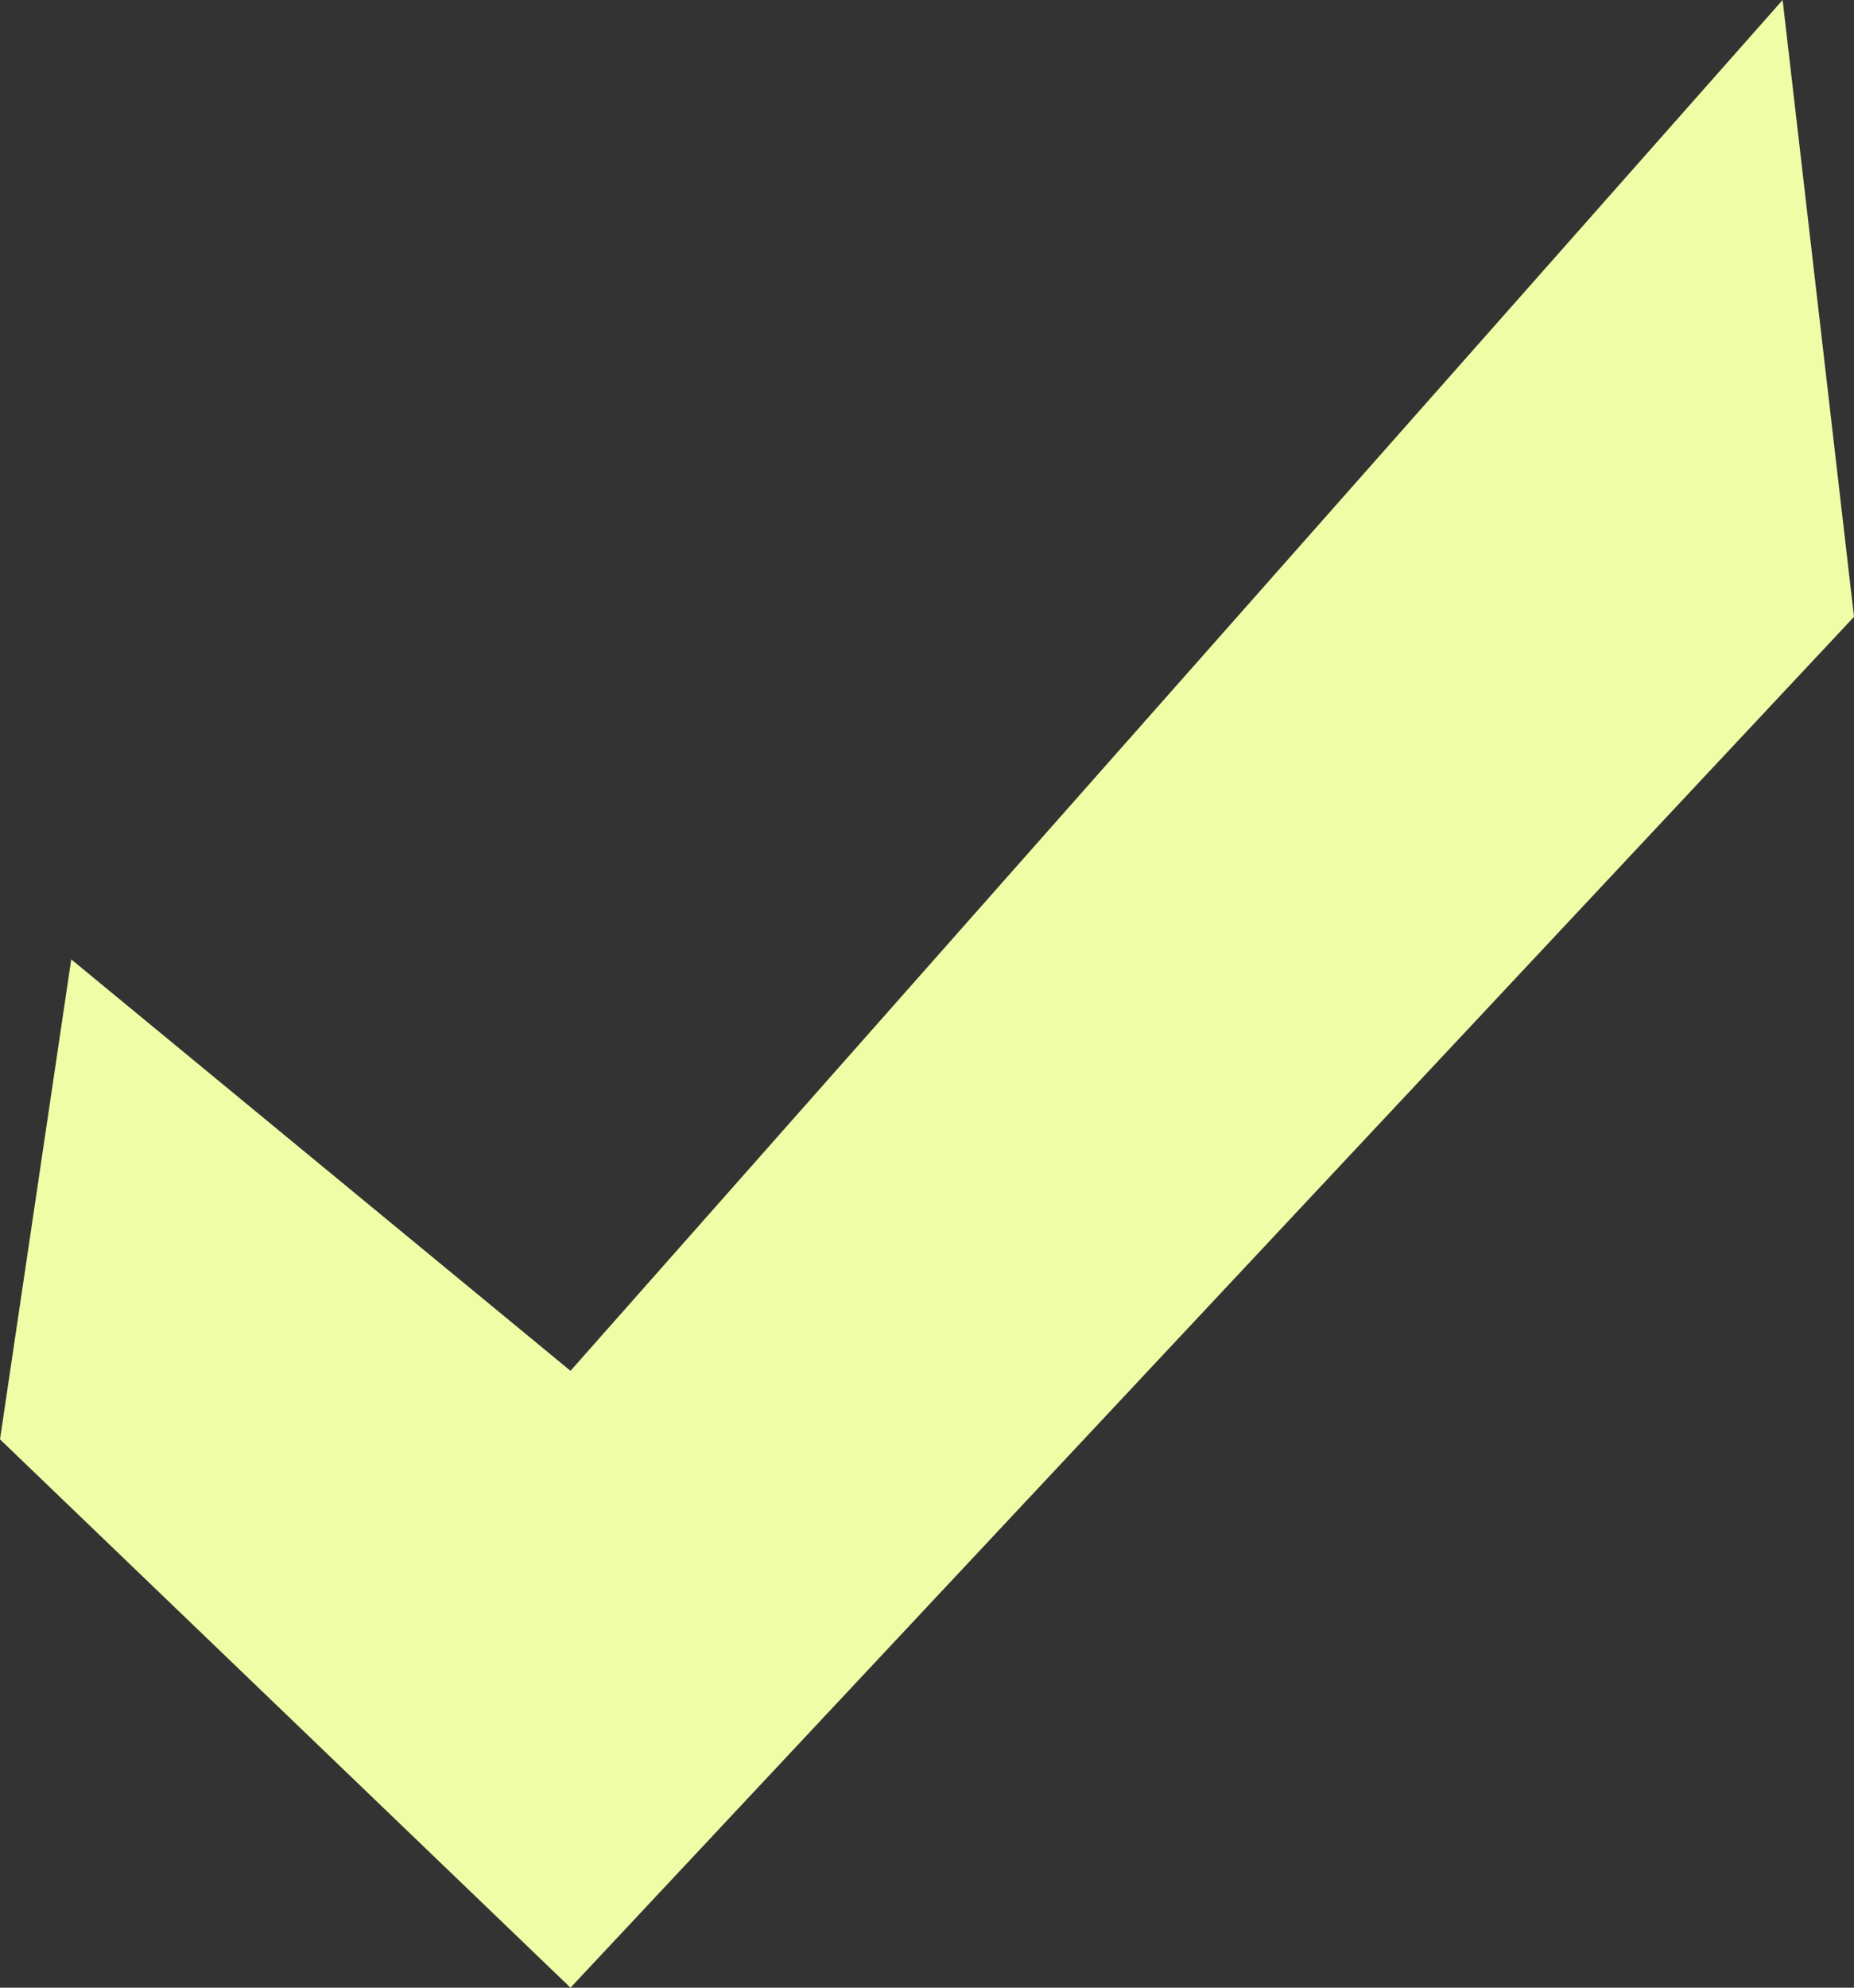 <svg width="14" height="15" fill="none" xmlns="http://www.w3.org/2000/svg"><rect width="100%" height="100%" fill="#333333" stroke="none"/><path d="M4.308 10.345L.538 7.24 0 10.862 4.308 15 14 4.655 13.461 0 4.308 10.345z" fill="#EFFEA6"/></svg>